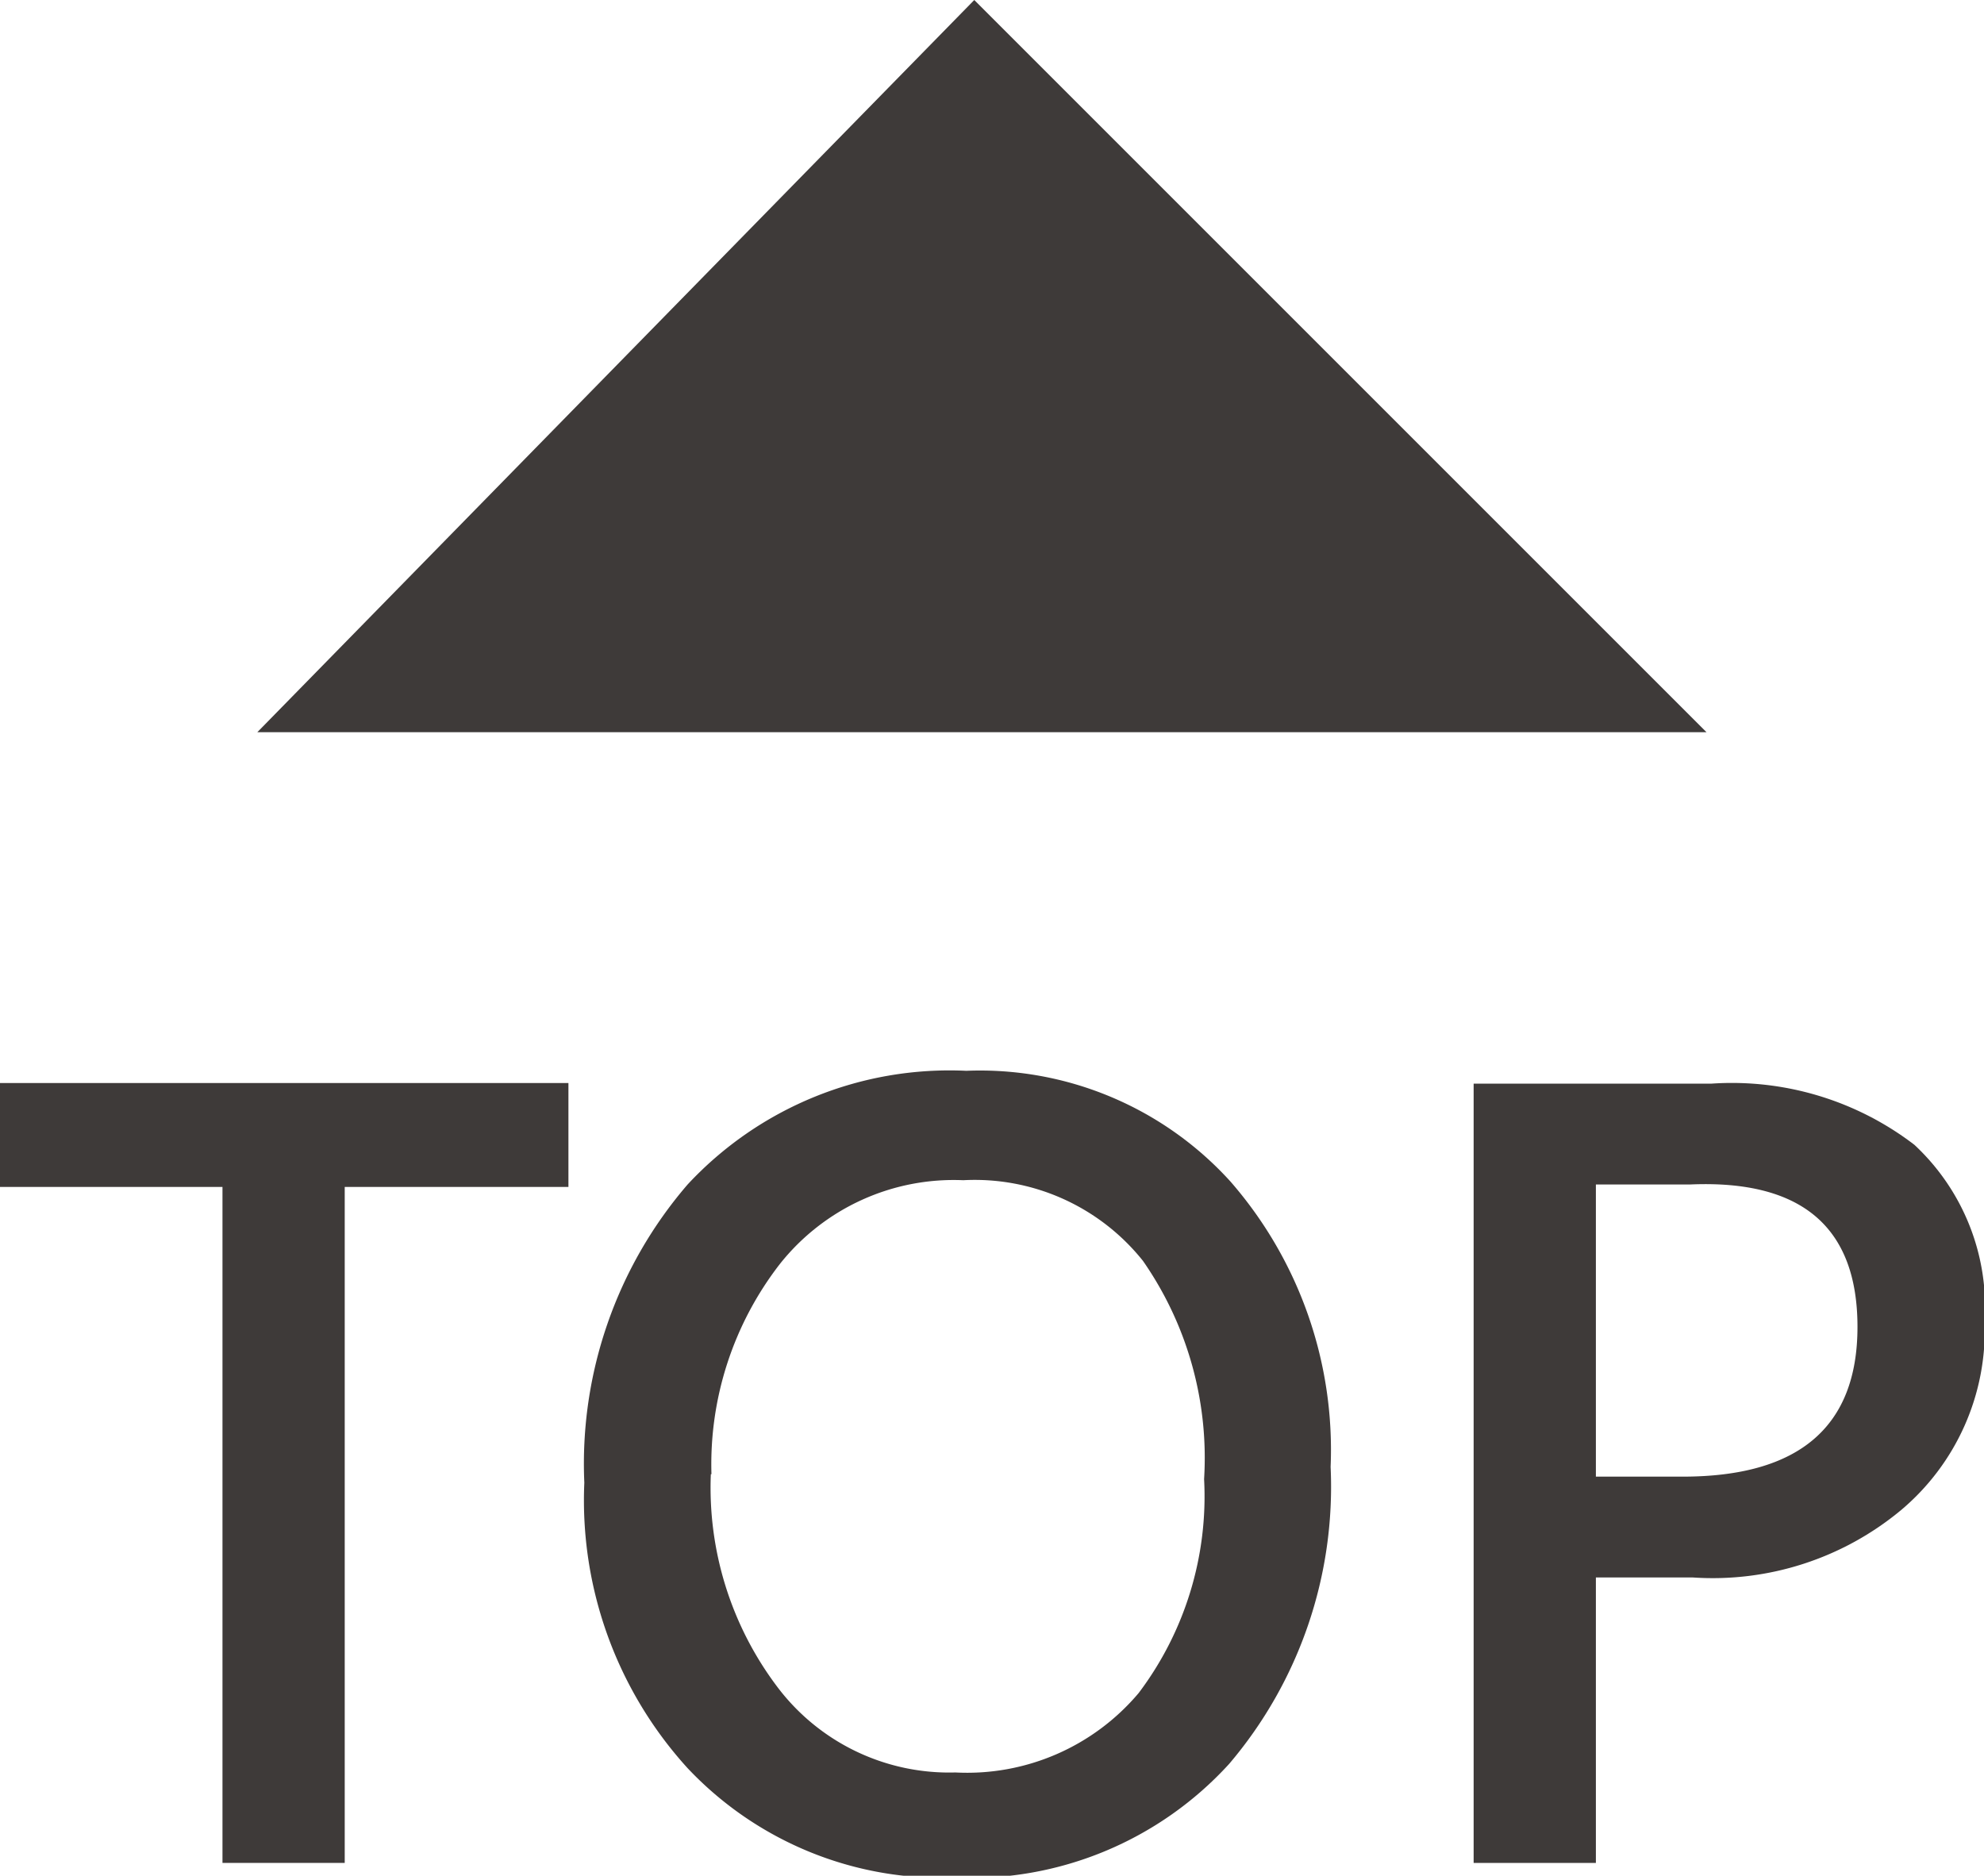 <svg id="圖層_1" data-name="圖層 1" xmlns="http://www.w3.org/2000/svg" viewBox="0 0 32.46 30.69"><defs><style>.cls-1{fill:#3e3a39;}</style></defs><title>工作區域 3</title><path class="cls-1" d="M9.3,19.42H5.64V30.48h-2V19.42H0v-1.7H9.3Z"/><path class="cls-1" d="M9.56,24.26a7,7,0,0,1,1.69-4.88,5.85,5.85,0,0,1,4.56-1.86,5.53,5.53,0,0,1,4.32,1.81A6.68,6.68,0,0,1,21.77,24a7,7,0,0,1-1.66,4.86,5.72,5.72,0,0,1-4.49,1.86,5.71,5.71,0,0,1-4.37-1.79A6.51,6.51,0,0,1,9.56,24.26Zm2.07-.14a5.41,5.41,0,0,0,1.08,3.47A3.52,3.52,0,0,0,15.63,29a3.67,3.67,0,0,0,3-1.3,5.34,5.34,0,0,0,1.07-3.5,5.64,5.64,0,0,0-1-3.57,3.52,3.52,0,0,0-2.94-1.32,3.63,3.63,0,0,0-3,1.37A5.35,5.35,0,0,0,11.64,24.12Z"/><path class="cls-1" d="M26.11,25.81v4.67h-2V17.73H28a4.91,4.91,0,0,1,3.32,1,3.63,3.63,0,0,1,1.15,2.9,3.84,3.84,0,0,1-1.37,3.08,4.82,4.82,0,0,1-3.4,1.1Zm0-6.43v4.78h1.42q2.86,0,2.86-2.45t-2.74-2.33Z"/><polyline class="cls-1" points="4.21 11.98 15.94 0 27.92 11.98"/></svg>